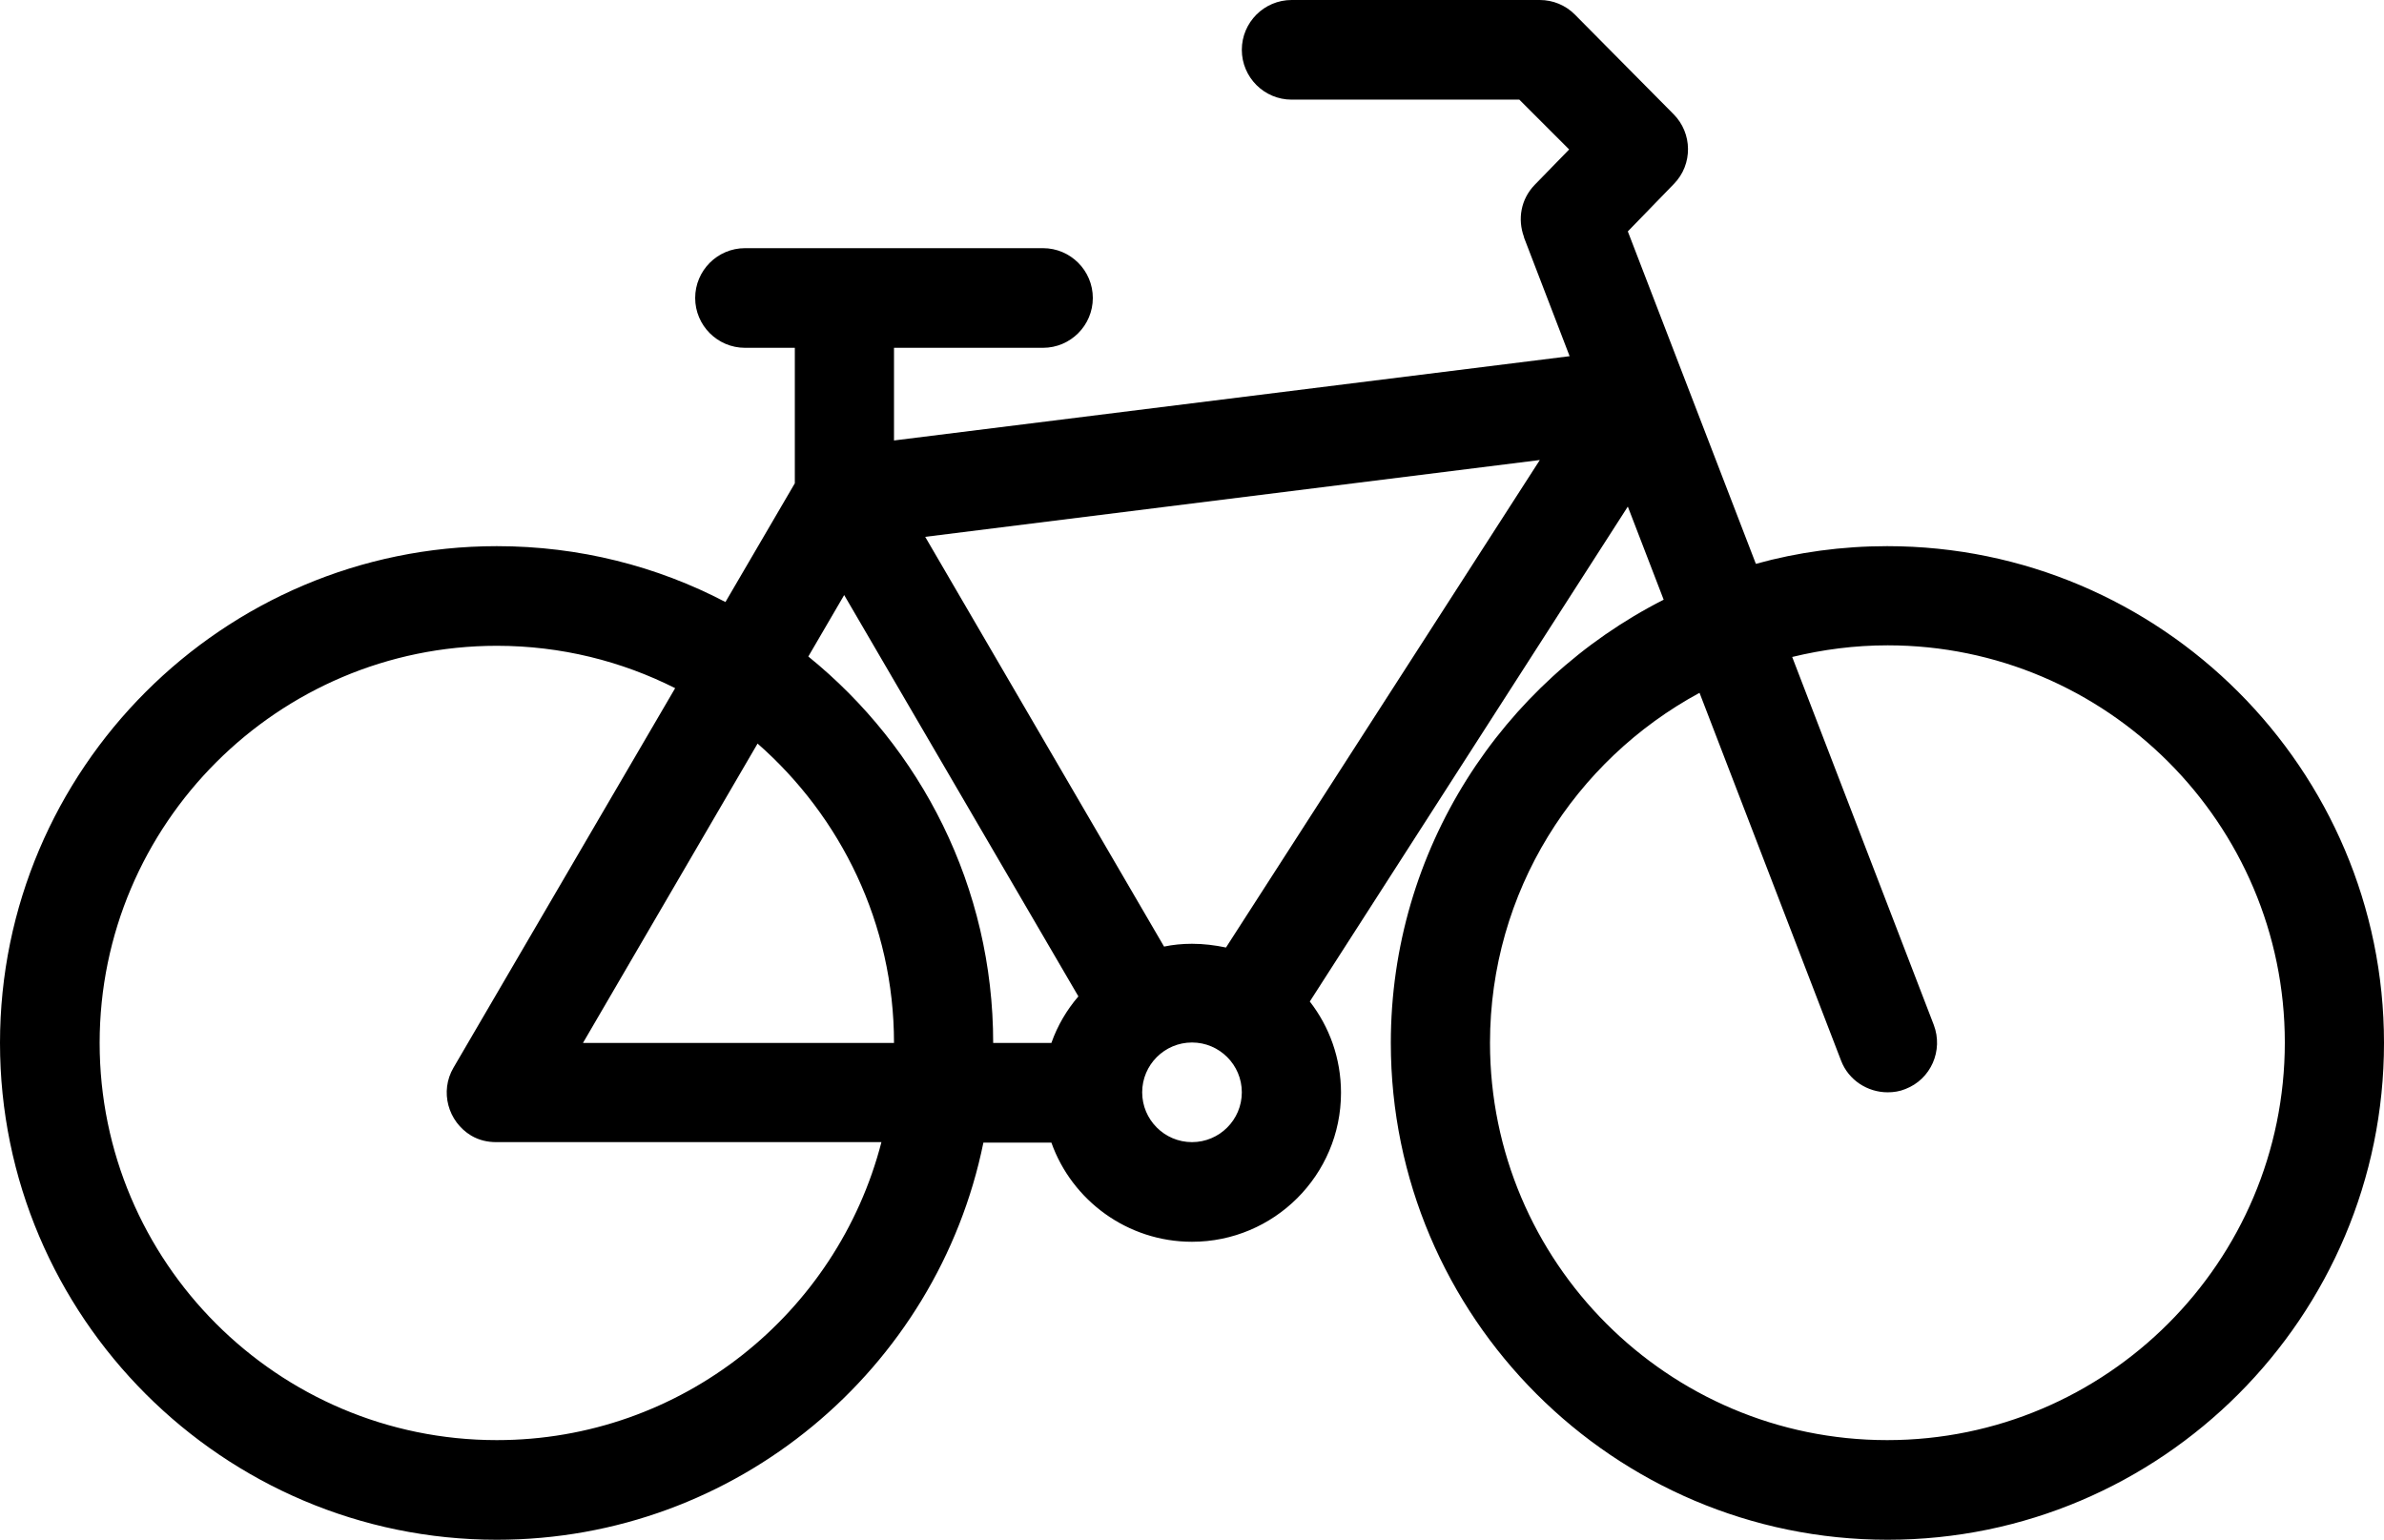 <?xml version="1.0" encoding="utf-8"?>
<!-- Generator: Adobe Illustrator 23.0.3, SVG Export Plug-In . SVG Version: 6.00 Build 0)  -->
<svg version="1.1" id="Layer_1" xmlns="http://www.w3.org/2000/svg" xmlns:xlink="http://www.w3.org/1999/xlink" x="0px" y="0px"
	 viewBox="0 0 512 330.7" style="enable-background:new 0 0 512 330.7;" xml:space="preserve">
<g>
	<g>
		<path d="M405.3,117.3c-9.7,0-19.2,1.3-28.2,3.8l-27.5-71.4l9.9-10.2c4.1-4.2,4-10.9-0.1-15L338.2,3.1c-2-2-4.7-3.1-7.5-3.1h-53.3
			c-5.9,0-10.7,4.8-10.7,10.7s4.8,10.7,10.7,10.7h48.9L337,32.1l-7.4,7.6c-3,3.1-3.7,7.4-2.3,11.2c0,0,0,0.1,0,0.1l9.8,25.5
			L192,94.6V74.7h32c5.9,0,10.7-4.8,10.7-10.7s-4.8-10.7-10.7-10.7h-64c-5.9,0-10.7,4.8-10.7,10.7s4.8,10.7,10.7,10.7h10.7v29.1
			l-14.9,25.5c-14.7-7.7-31.4-12-49.1-12C47.9,117.3,0,165.2,0,224c0,58.8,47.9,106.7,106.7,106.7c51.5,0,94.6-36.7,104.5-85.3h14.6
			c4.4,12.4,16.3,21.3,30.2,21.3c17.6,0,32-14.3,32-32c0-7.4-2.5-14.2-6.7-19.6l68.3-106.3l7.7,20c-34.7,17.6-58.6,53.7-58.6,95.2
			c0,58.8,47.9,106.7,106.7,106.7S512,282.8,512,224C512,165.2,464.1,117.3,405.3,117.3z M106.7,309.3c-47.1,0-85.3-38.3-85.3-85.3
			c0-47,38.3-85.3,85.3-85.3c13.8,0,26.8,3.3,38.3,9.1l-47.6,81.5c-3,5.1-1.2,11.6,3.8,14.6c1.7,1,3.5,1.4,5.4,1.4c0,0,0,0,0.1,0
			h82.6C179.8,282.1,146.4,309.3,106.7,309.3z M125.2,224l37.5-64.3c17.9,15.7,29.3,38.7,29.3,64.3H125.2z M225.8,224h-12.5
			c0-33.5-15.5-63.4-39.7-83l7.7-13.2l50.3,86.2C229.1,216.9,227.1,220.3,225.8,224z M256,245.3c-5.9,0-10.7-4.8-10.7-10.7
			c0-5.9,4.8-10.7,10.7-10.7c5.9,0,10.7,4.8,10.7,10.7C266.7,240.5,261.9,245.3,256,245.3z M263.3,203.5c-2.4-0.5-4.8-0.8-7.3-0.8
			c-2.1,0-4.1,0.2-6,0.6l-51.3-88l132-16.5L263.3,203.5z M405.3,309.3c-47.1,0-85.3-38.3-85.3-85.3c0-32.5,18.2-60.7,45-75.2
			l30.4,79c1.6,4.2,5.7,6.8,10,6.8c1.3,0,2.6-0.2,3.8-0.7c5.5-2.1,8.2-8.3,6.1-13.8l-30.4-79c6.6-1.6,13.4-2.5,20.5-2.5
			c47,0,85.3,38.3,85.3,85.3C490.7,271,452.4,309.3,405.3,309.3z"/>
	</g>
</g>
</svg>
